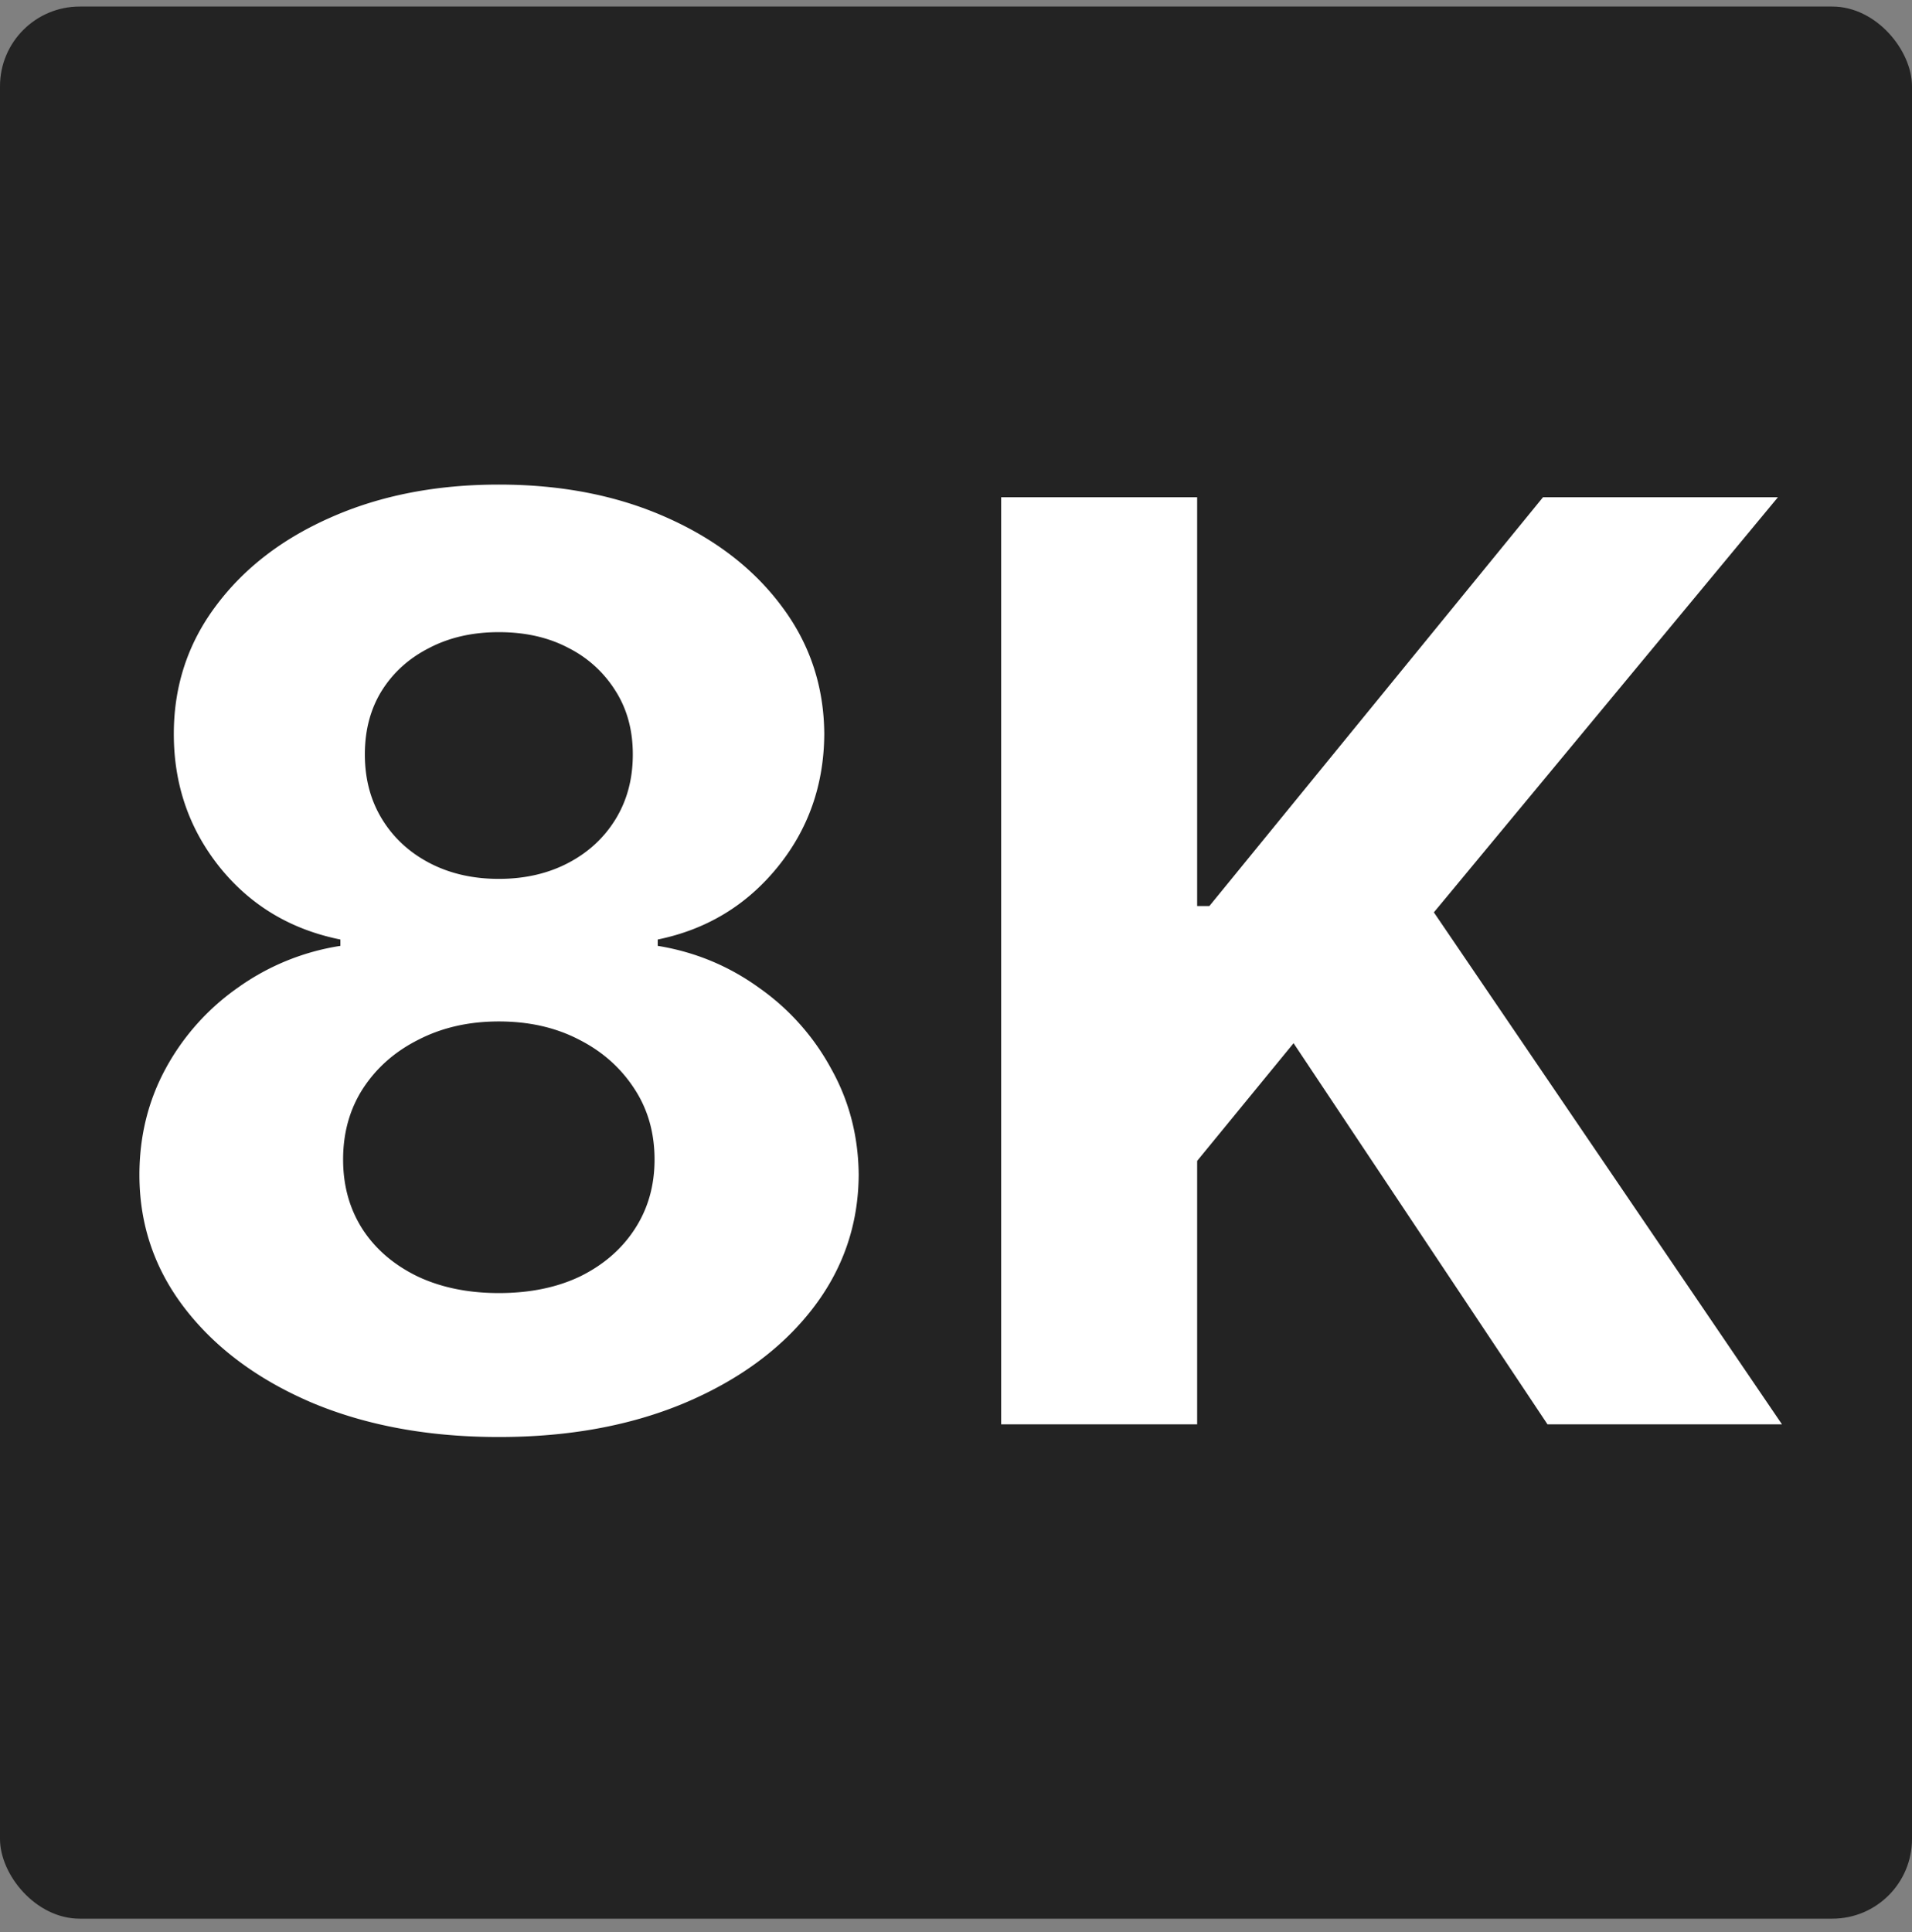 <svg width="96" height="97" fill="none" xmlns="http://www.w3.org/2000/svg"><rect width="100%" height="100%" fill="#808080" stroke="none"/><rect y=".329" width="96" height="96" rx="4" fill="#232323"/><path d="M25.046 72.147c-3.5 0-6.614-.568-9.341-1.704-2.713-1.152-4.841-2.72-6.387-4.705C7.773 63.753 7 61.503 7 58.988c0-1.94.44-3.72 1.318-5.34a11.862 11.862 0 0 1 3.636-4.069 11.988 11.988 0 0 1 5.137-2.09v-.319c-2.485-.5-4.5-1.705-6.046-3.614-1.545-1.924-2.318-4.159-2.318-6.704 0-2.41.705-4.553 2.114-6.432 1.409-1.894 3.34-3.379 5.795-4.455 2.47-1.09 5.273-1.636 8.41-1.636 3.136 0 5.931.546 8.386 1.636 2.47 1.091 4.409 2.584 5.818 4.478 1.41 1.878 2.121 4.015 2.136 6.409-.015 2.56-.803 4.795-2.363 6.704-1.56 1.91-3.56 3.114-6 3.614v.318c1.863.303 3.553 1 5.068 2.091a11.862 11.862 0 0 1 3.636 4.068c.91 1.622 1.372 3.402 1.387 5.341-.015 2.515-.796 4.765-2.341 6.75-1.546 1.985-3.682 3.553-6.41 4.705-2.712 1.136-5.817 1.704-9.317 1.704Zm0-7.227c1.56 0 2.924-.28 4.09-.84 1.167-.577 2.076-1.364 2.728-2.364.666-1.016 1-2.182 1-3.5 0-1.349-.341-2.538-1.023-3.569-.682-1.045-1.606-1.863-2.773-2.454-1.167-.606-2.507-.91-4.023-.91-1.5 0-2.84.304-4.022.91-1.182.59-2.114 1.409-2.796 2.454-.666 1.03-1 2.22-1 3.569 0 1.318.326 2.484.977 3.5.652 1 1.569 1.787 2.75 2.363 1.182.56 2.546.841 4.091.841Zm0-20.795c1.303 0 2.462-.266 3.477-.796 1.015-.53 1.81-1.265 2.386-2.204.576-.94.864-2.023.864-3.25 0-1.213-.288-2.273-.864-3.182a5.919 5.919 0 0 0-2.363-2.16c-1-.53-2.167-.795-3.5-.795-1.319 0-2.485.265-3.5.796-1.016.515-1.811 1.235-2.387 2.159-.56.909-.84 1.97-.84 3.182 0 1.227.287 2.31.863 3.25.576.939 1.371 1.674 2.386 2.204 1.015.53 2.174.796 3.477.796ZM50.267 71.51V24.966h9.841v20.523h.614l16.75-20.523h11.795L71.994 45.806l17.478 25.705H77.699l-12.75-19.136-4.841 5.909V71.51h-9.841Z" fill="#fff"/></svg>